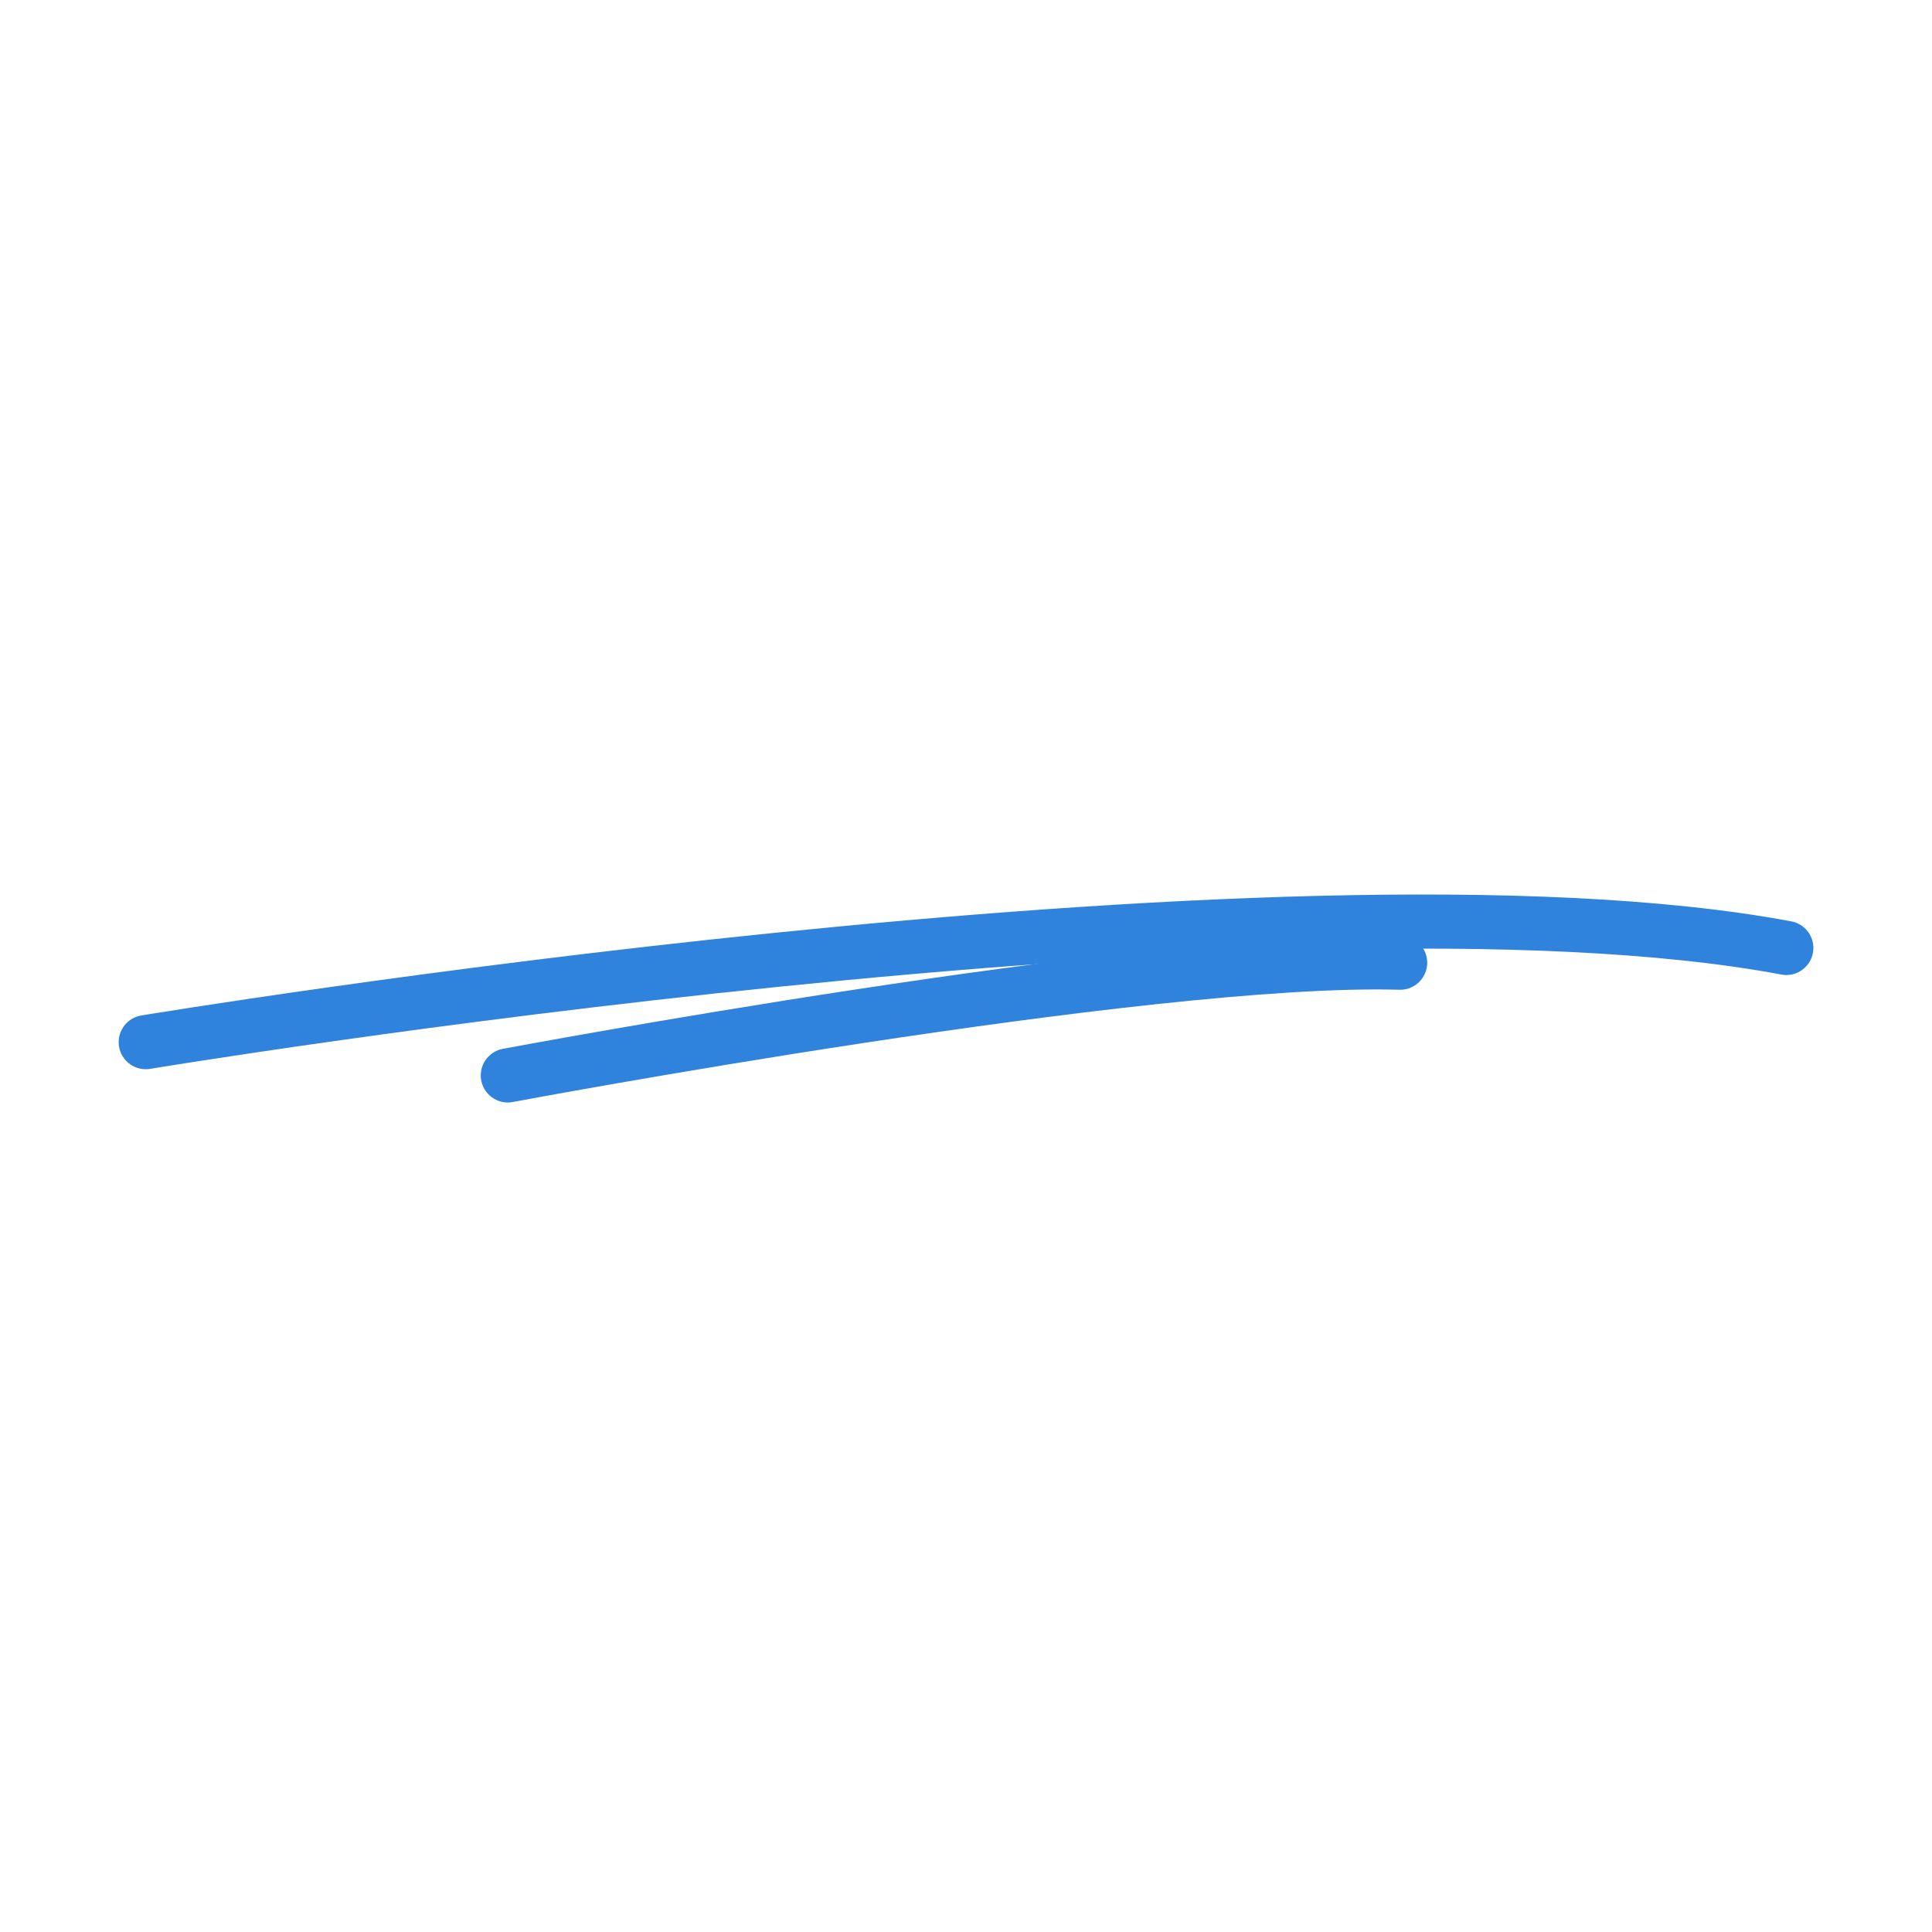 <?xml version="1.0" encoding="UTF-8"?>
<svg id="Underline" xmlns="http://www.w3.org/2000/svg" viewBox="0 0 500 500">
  <defs>
    <style>
      .cls-1 {
        fill: none;
        stroke: #3083dc;
        stroke-linecap: round;
        stroke-linejoin: round;
        stroke-width: 14px;
      }
    </style>
  </defs>
  <path class="cls-1" d="M37.71,269.71s294.53-48.77,424.59-24.38"/>
  <path class="cls-1" d="M131.42,278.32s165.44-31.08,230.94-29.17"/>
</svg>